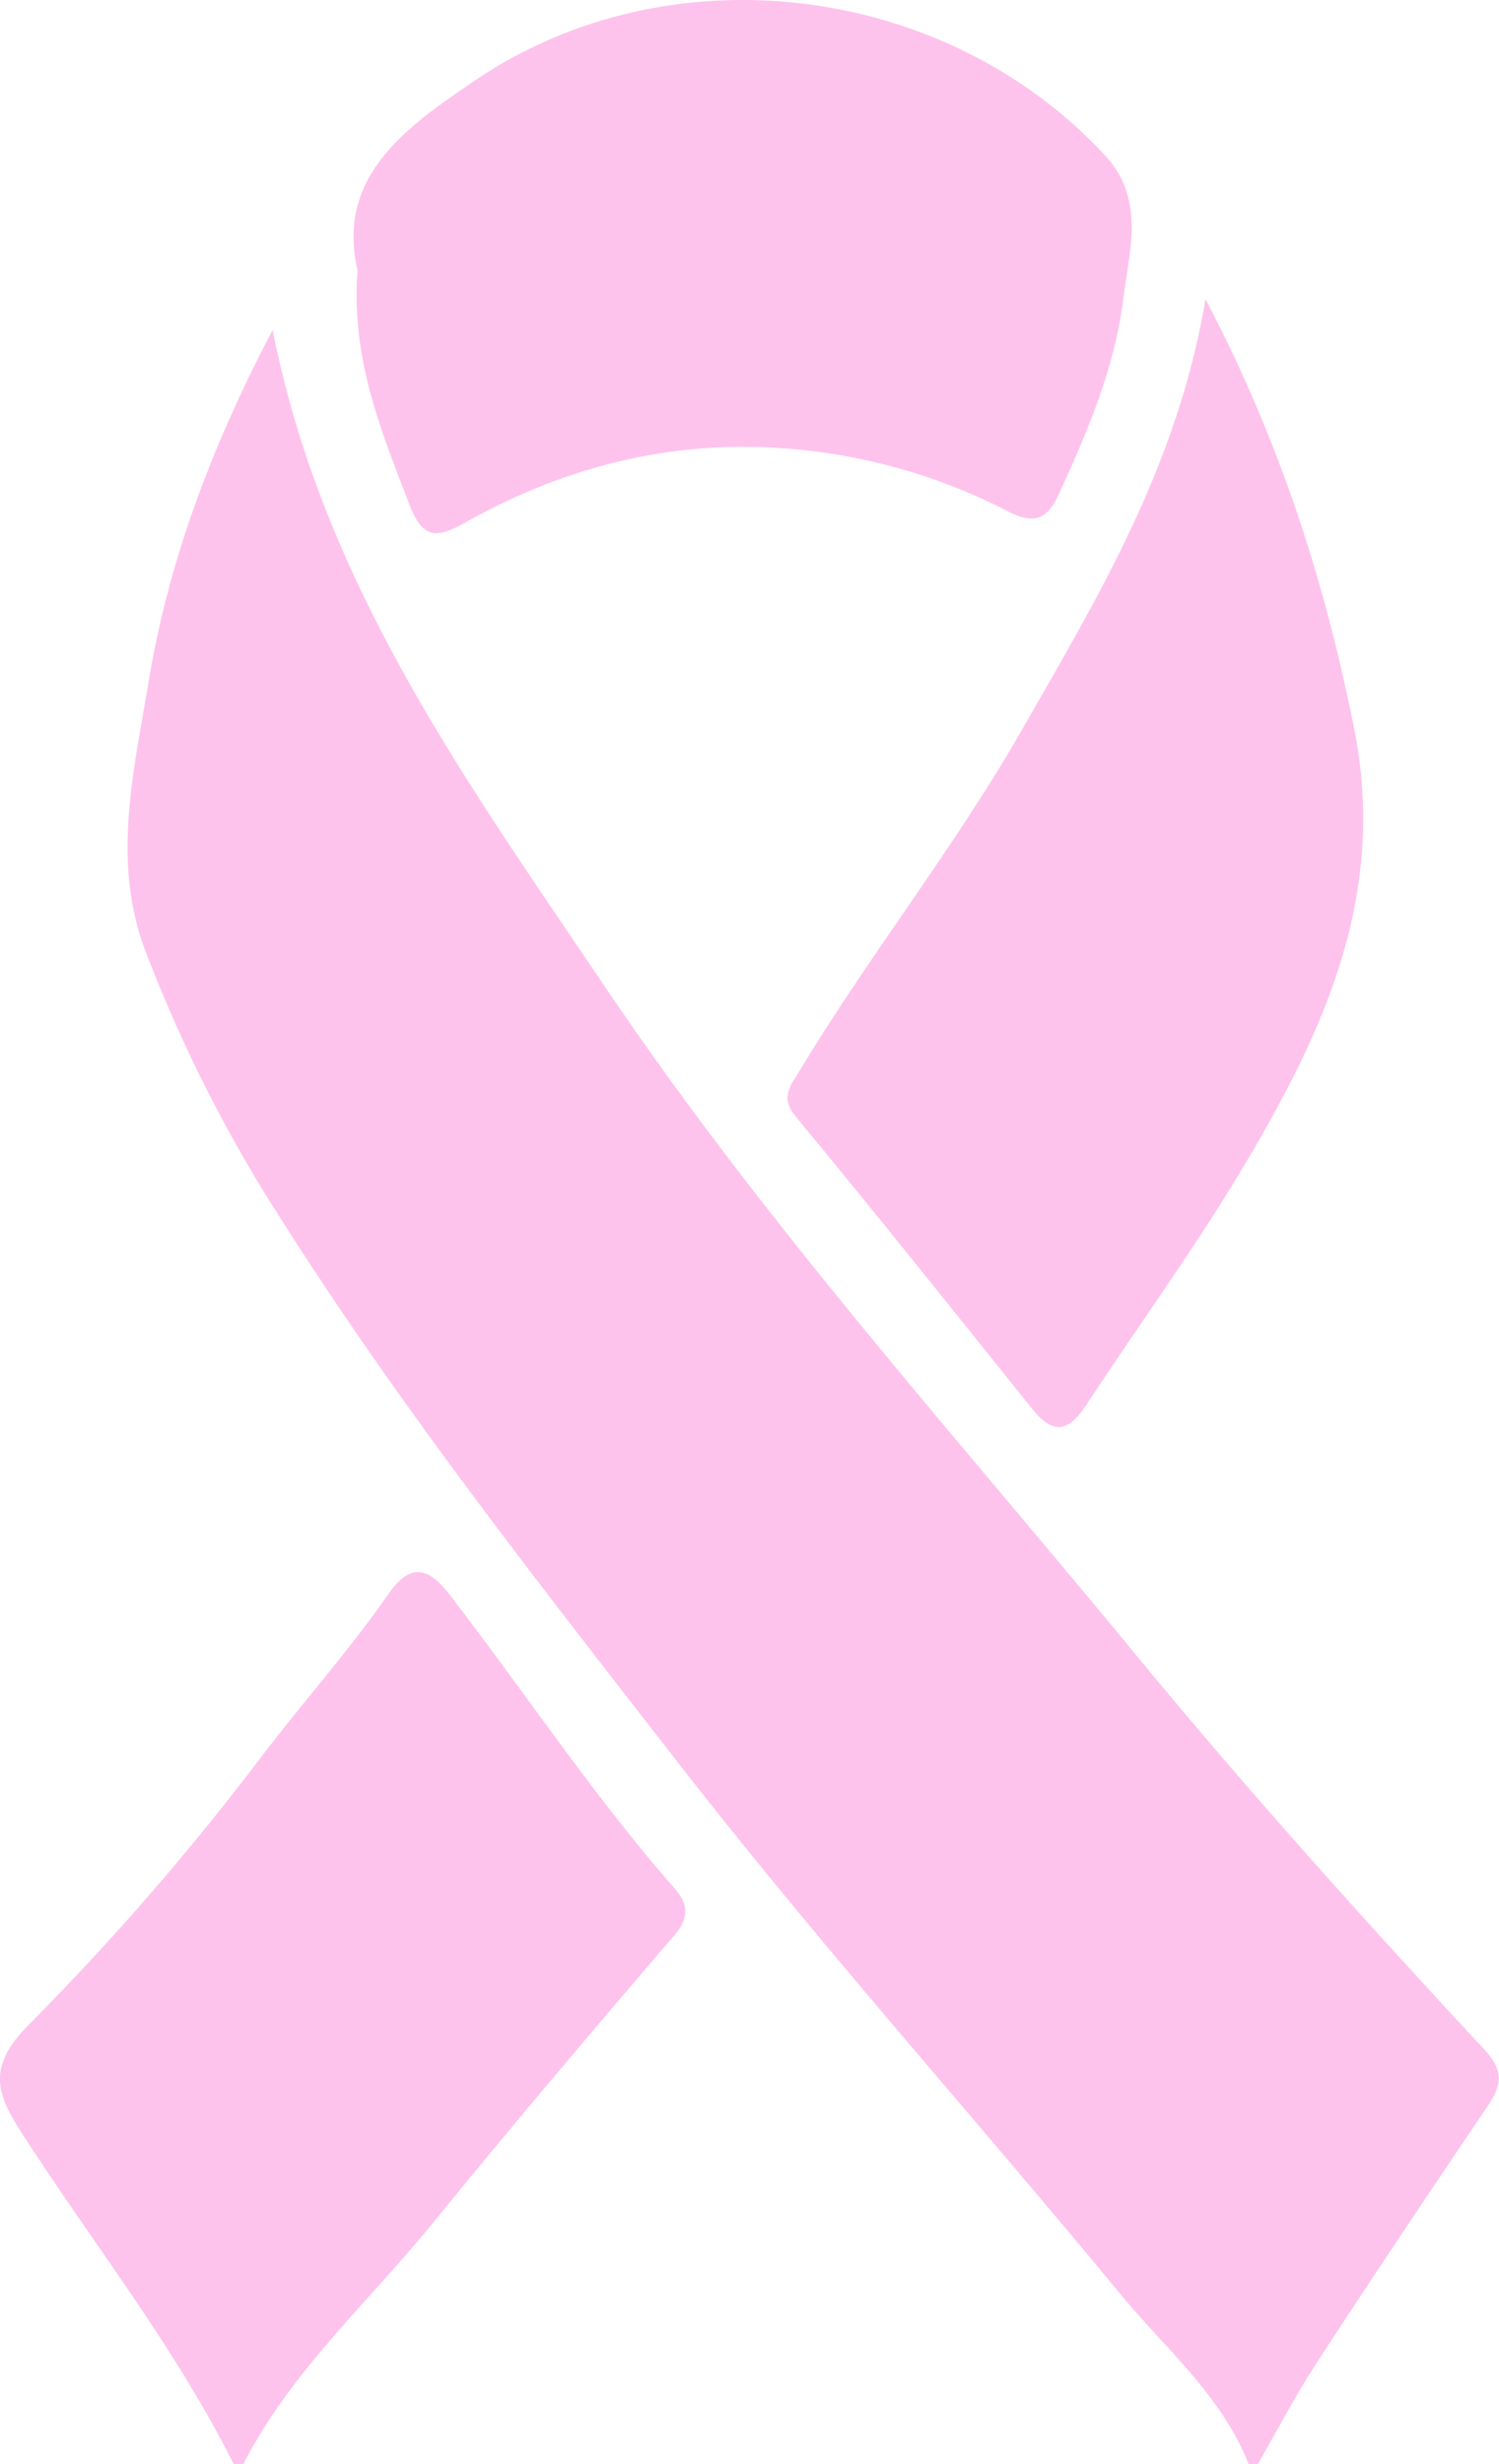 <svg xmlns="http://www.w3.org/2000/svg" id="Calque_1" data-name="Calque 1" viewBox="0 0 224.58 368.94"><defs><style>.cls-1{fill:#fec3ec;}</style></defs><path class="cls-1" d="M743.9,846.31c-4-10.16-12.28-17.1-19-25.19-22-26.68-45.21-52.48-66.45-79.79-20.5-26.37-41.23-52.66-59.2-80.94a217.18,217.18,0,0,1-20.73-40.91c-4.91-13.24-1.66-26.53.53-39.71,3-18.38,9.5-35.58,18.64-53,7.53,38.2,29.2,67.81,49.74,98.28,23.92,35.48,52.45,67.14,79.51,100,16.77,20.37,34.43,40,52.37,59.29,3,3.25,2.43,5.42.33,8.51-8.6,12.7-17.14,25.44-25.51,38.28-3.2,4.91-5.91,10.13-8.84,15.2Z" transform="translate(-556.84 -477.37)"></path><path class="cls-1" d="M591.84,846.31c-8.7-17.38-20.77-32.61-31.27-48.84-4-6.14-6.13-10.26.65-17a398.21,398.21,0,0,0,35.16-40.56c6.13-8,12.85-15.54,18.61-23.8,3.08-4.41,5.71-4.48,9.11-.09,11.35,14.68,21.6,30.21,33.88,44.18,1.82,2.08,2.24,4.17,0,6.82-12.27,14.3-24.46,28.68-36.36,43.29-9.64,11.83-21.22,22.16-28.32,36Z" transform="translate(-556.84 -477.37)"></path><path class="cls-1" d="M737.45,522.15c11.3,21.6,17.89,42.45,22.27,64.3,5.18,25.85-5.31,47-17.88,67.76-7,11.47-14.92,22.32-22.26,33.55-2.62,4-4.93,4.51-8.06.61C699.74,673.69,688,659,676,644.49c-2.37-2.88-.61-4.72.69-6.88,10.44-17.32,23.08-33.2,33.15-50.78C721.3,566.84,733.26,547.13,737.45,522.15Z" transform="translate(-556.84 -477.37)"></path><path class="cls-1" d="M610.41,517.88c-3.27-14.12,7.31-21.48,17.52-28.41,29.21-19.84,70.51-14.71,94.49,11.2,6.05,6.54,3.61,14.21,2.72,21.38-1.27,10.33-5.35,19.93-9.7,29.39-1.86,4-3.94,4.38-7.68,2.45a86.6,86.6,0,0,0-36-9.53c-15.81-.72-30.93,3.29-44.75,11-4.47,2.51-6.69,3.08-8.8-2.35C614,542,609.4,531.14,610.41,517.88Z" transform="translate(-556.84 -477.37)"></path></svg>